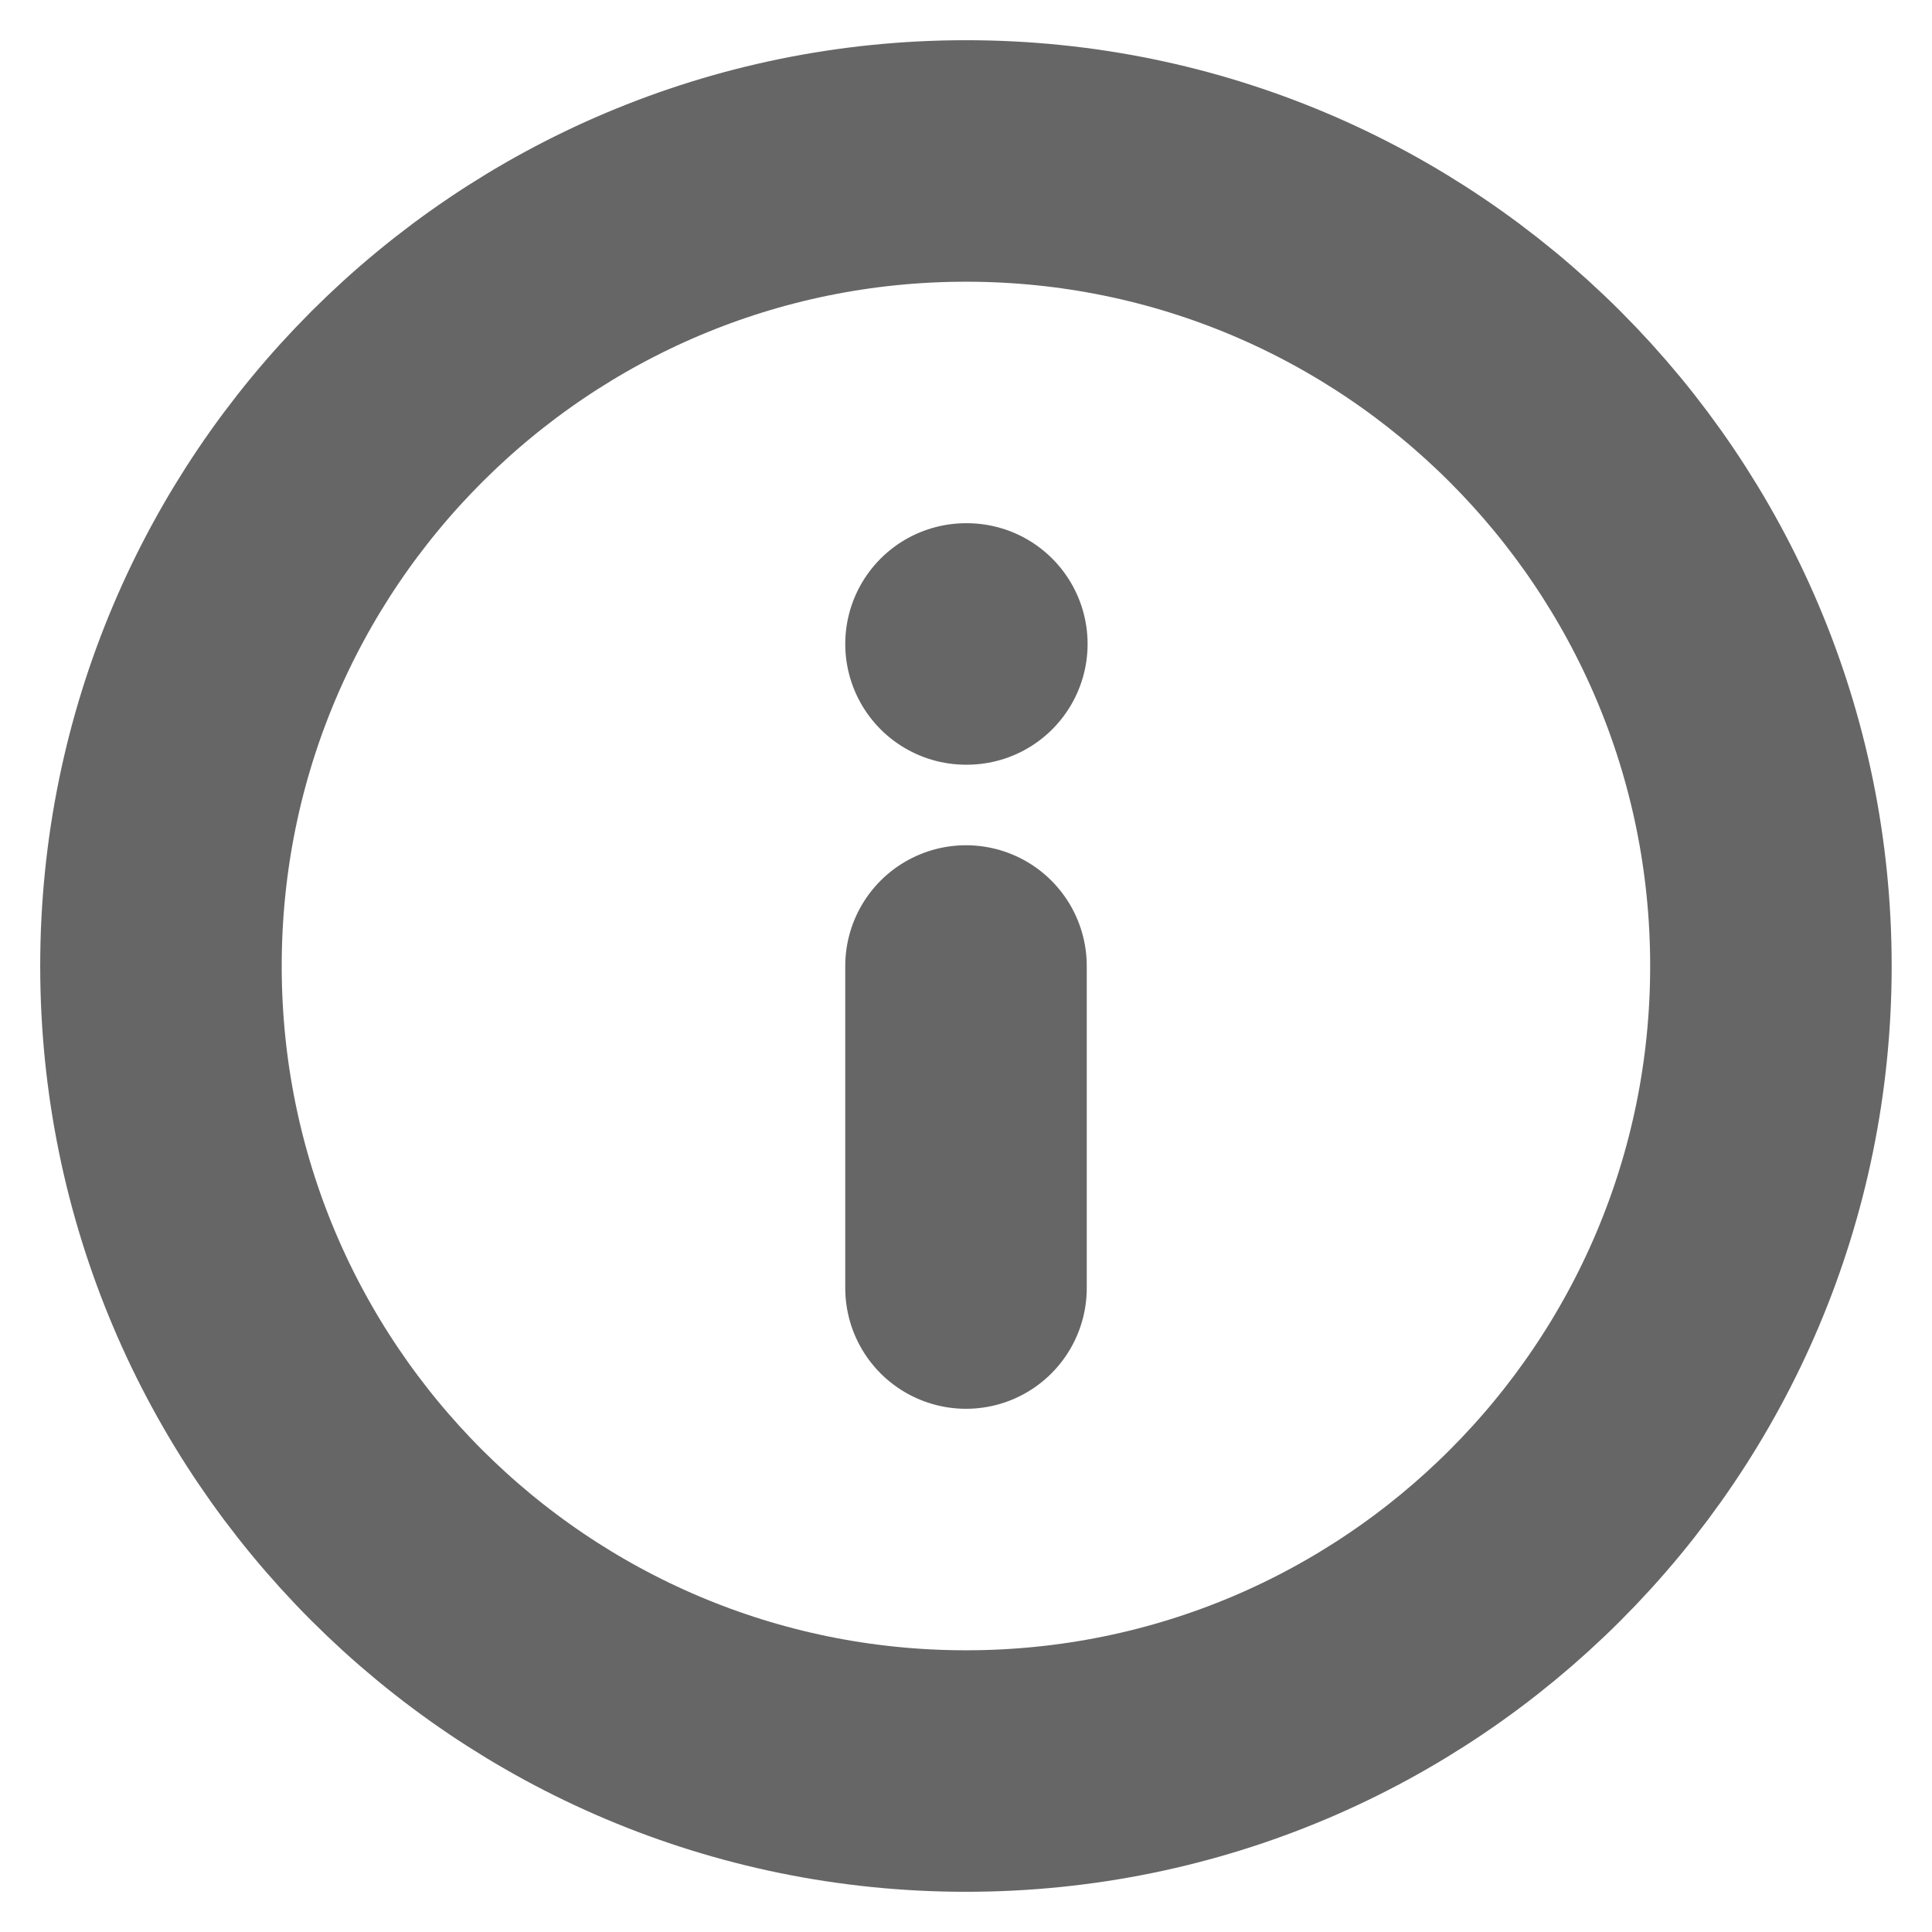 <svg width="16" height="16" viewBox="0 0 16 16" fill="none" xmlns="http://www.w3.org/2000/svg">
<g clip-path="url(#clip0_200_5855)">
<path d="M8 14.667C11.682 14.667 14.666 11.682 14.666 8C14.666 4.318 11.682 1.333 8 1.333C4.318 1.333 1.333 4.318 1.333 8C1.333 11.682 4.318 14.667 8 14.667Z" stroke="black" stroke-opacity="0.6" stroke-width="2" stroke-linecap="round" stroke-linejoin="round"/>
<path d="M8 10.667V8" stroke="black" stroke-opacity="0.6" stroke-width="2" stroke-linecap="round" stroke-linejoin="round"/>
<path d="M8 5.333H8.007" stroke="black" stroke-opacity="0.6" stroke-width="2" stroke-linecap="round" stroke-linejoin="round"/>
</g>
<defs>
<clipPath id="clip0_200_5855">
<rect width="16" height="16" fill="white"/>
</clipPath>
</defs>
</svg>
